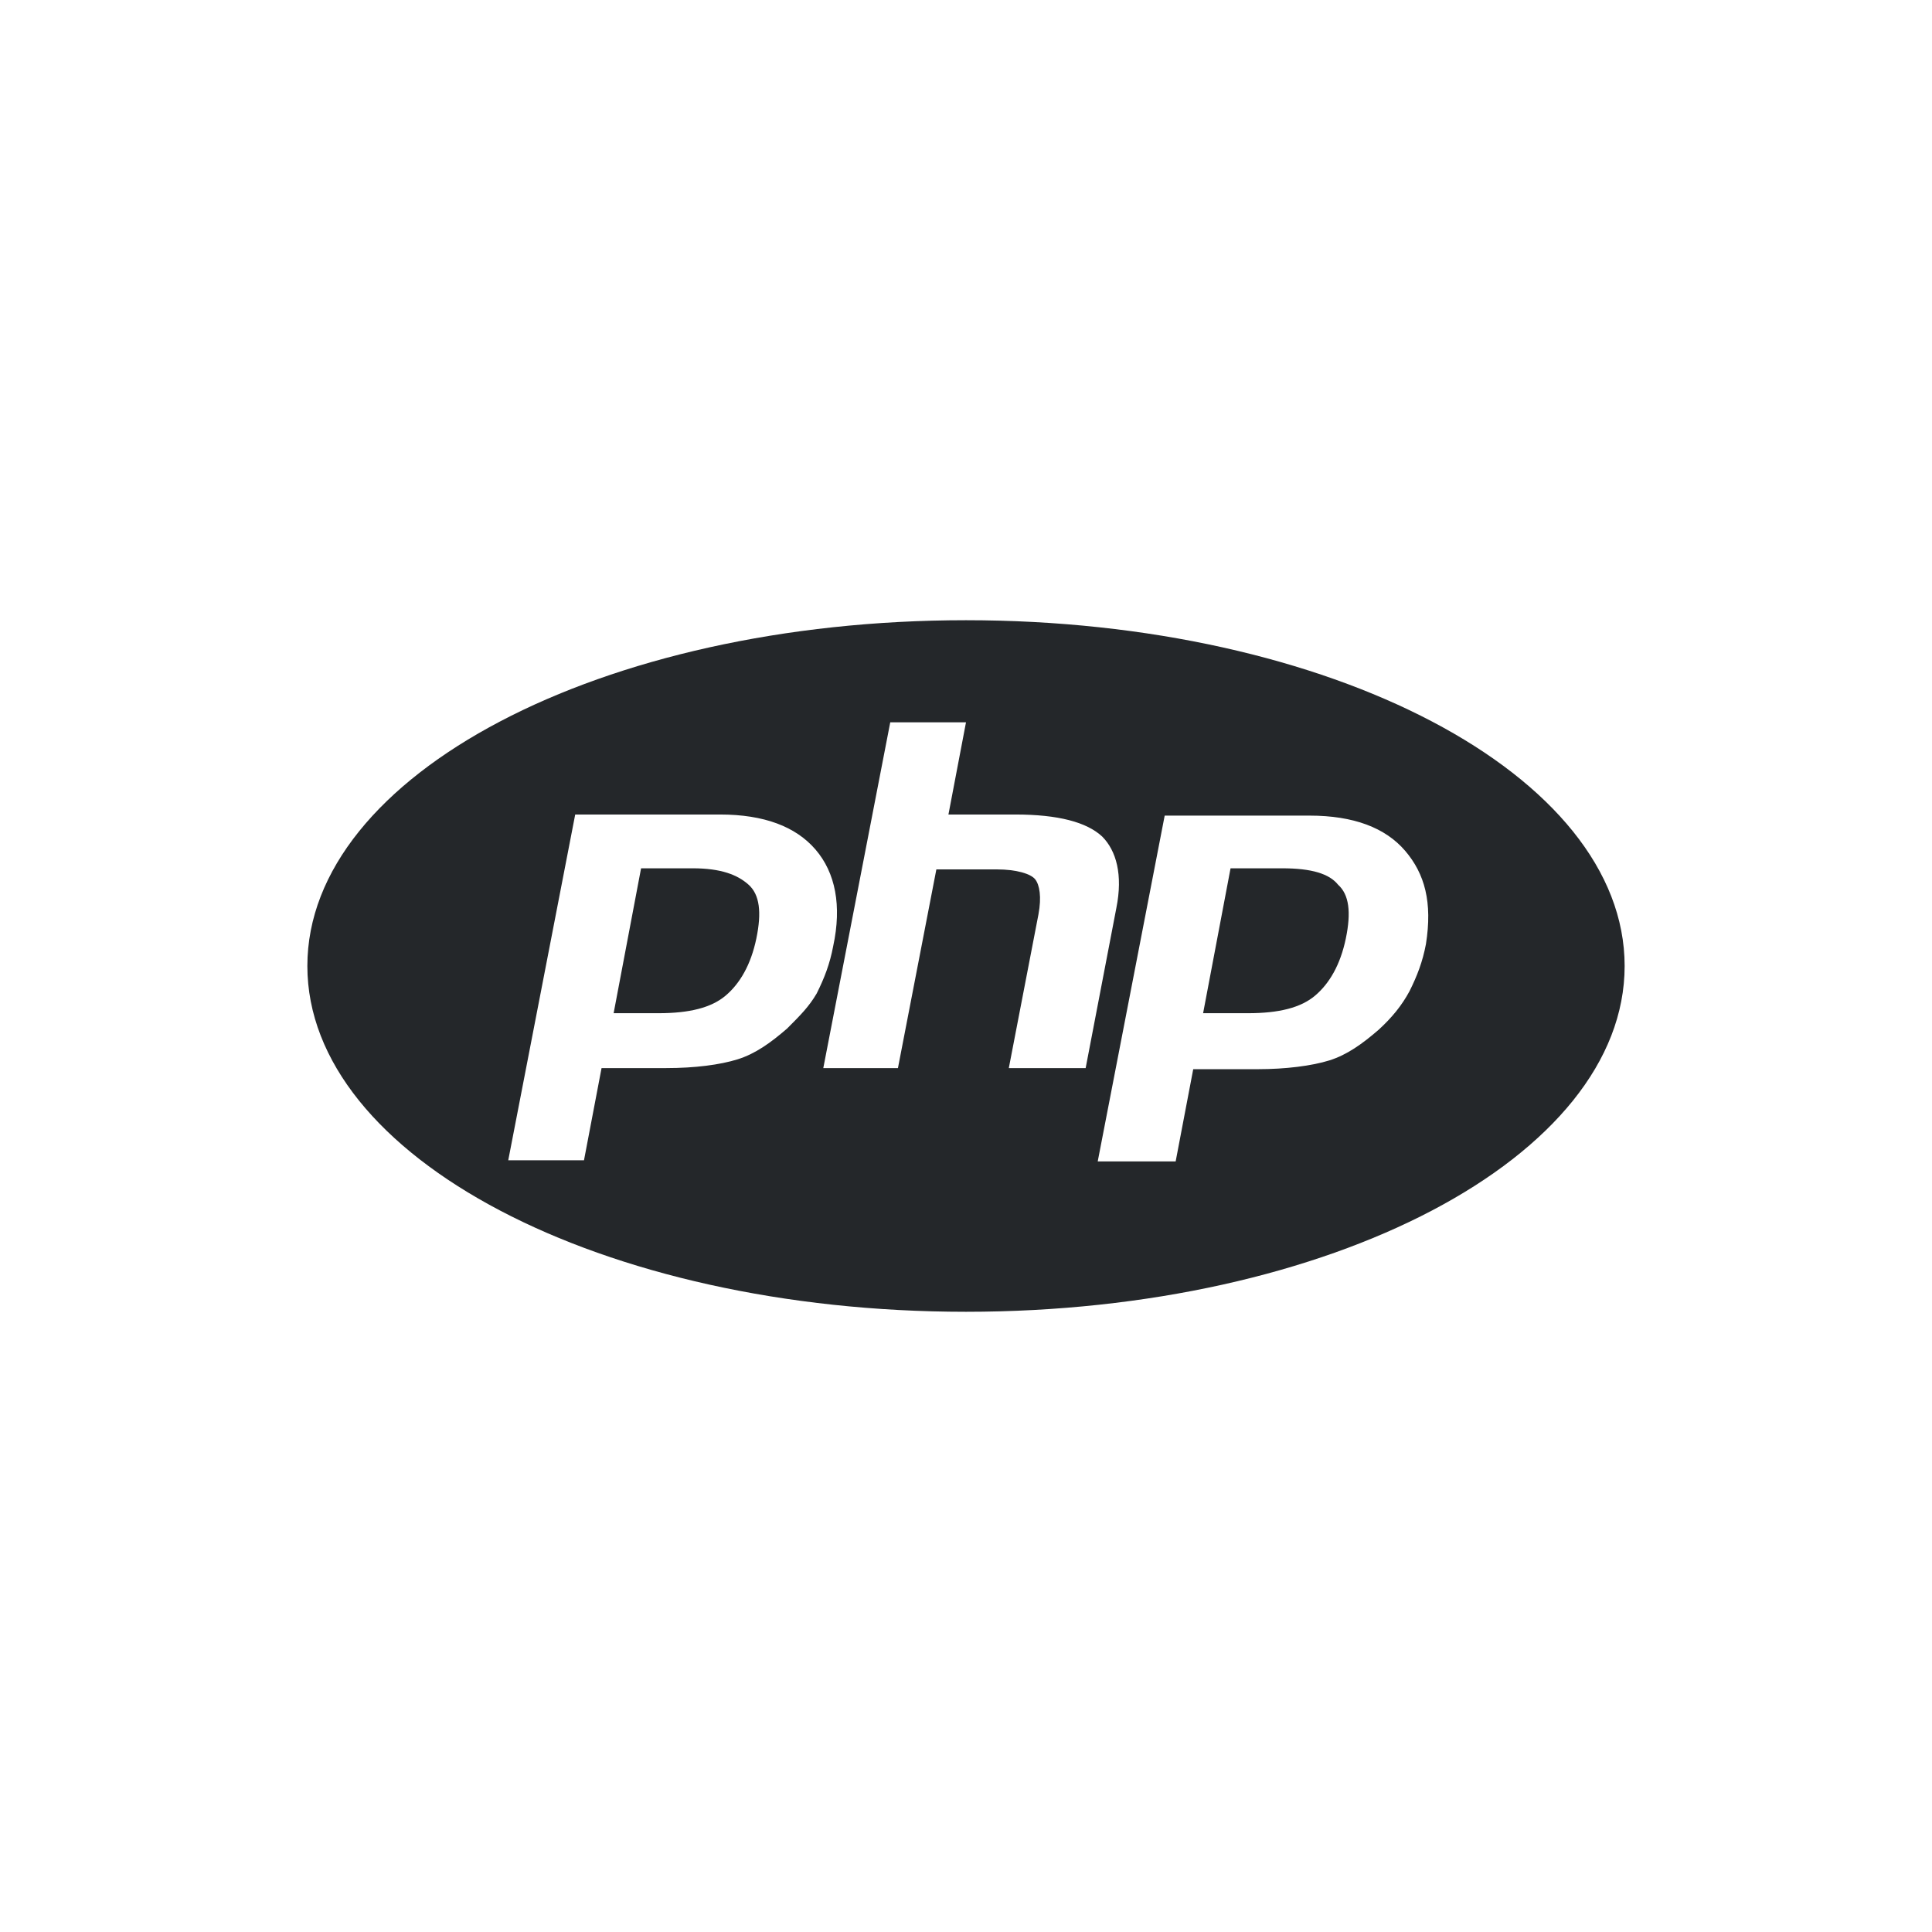 <?xml version="1.0" encoding="UTF-8"?> <!-- Generator: Adobe Illustrator 22.1.0, SVG Export Plug-In . SVG Version: 6.00 Build 0) --> <svg xmlns="http://www.w3.org/2000/svg" xmlns:xlink="http://www.w3.org/1999/xlink" id="Layer_1" x="0px" y="0px" viewBox="0 0 176 176" style="enable-background:new 0 0 176 176;" xml:space="preserve"> <style type="text/css"> .st0{fill:none;} .st1{fill:#24272A;} </style> <rect class="st0" width="176" height="176"></rect> <g> <path class="st1" d="M116.8,79.1h-4.7l-2.5,13.2h4.1c2.8,0,4.8-0.5,6.1-1.6c1.3-1.1,2.3-2.8,2.8-5.2c0.5-2.4,0.3-4-0.7-4.9 C121.1,79.6,119.5,79.1,116.8,79.1z"></path> <g> <path class="st1" d="M63.1,79.1h-4.7l-2.5,13.2H60c2.8,0,4.8-0.5,6.1-1.6c1.3-1.1,2.3-2.8,2.8-5.2c0.5-2.4,0.3-4-0.7-4.9 S65.7,79.1,63.1,79.1z"></path> <path class="st1" d="M88,56.5c-33.2,0-60,14.1-60,31.5s26.8,31.5,60,31.5s60-14.1,60-31.5S121.2,56.5,88,56.5z M71.7,93.7 c-1.5,1.3-2.9,2.3-4.5,2.8s-3.9,0.8-6.5,0.8h-5.9l-1.6,8.4h-6.9l6.1-31.5h13.2c4,0,6.9,1.1,8.7,3.2s2.4,5.1,1.6,8.8 c-0.3,1.6-0.8,2.9-1.5,4.3C73.7,91.7,72.9,92.5,71.7,93.7z M91.9,97.3l2.7-14c0.3-1.6,0.1-2.7-0.3-3.2s-1.7-0.9-3.5-0.9h-5.5 l-3.5,18.1H75l6.1-31.5H88l-1.6,8.4h6.1c3.9,0,6.5,0.7,7.9,2c1.3,1.3,1.9,3.5,1.3,6.5l-2.8,14.6H91.9z M129.9,86 c-0.3,1.6-0.8,2.9-1.5,4.3c-0.7,1.3-1.6,2.4-2.8,3.5c-1.5,1.3-2.9,2.3-4.5,2.8s-4,0.8-6.5,0.8h-5.9l-1.6,8.4H100l6.1-31.5h13.2 c4,0,6.9,1.1,8.7,3.2S130.5,82.2,129.9,86z"></path> </g> </g> </svg> 